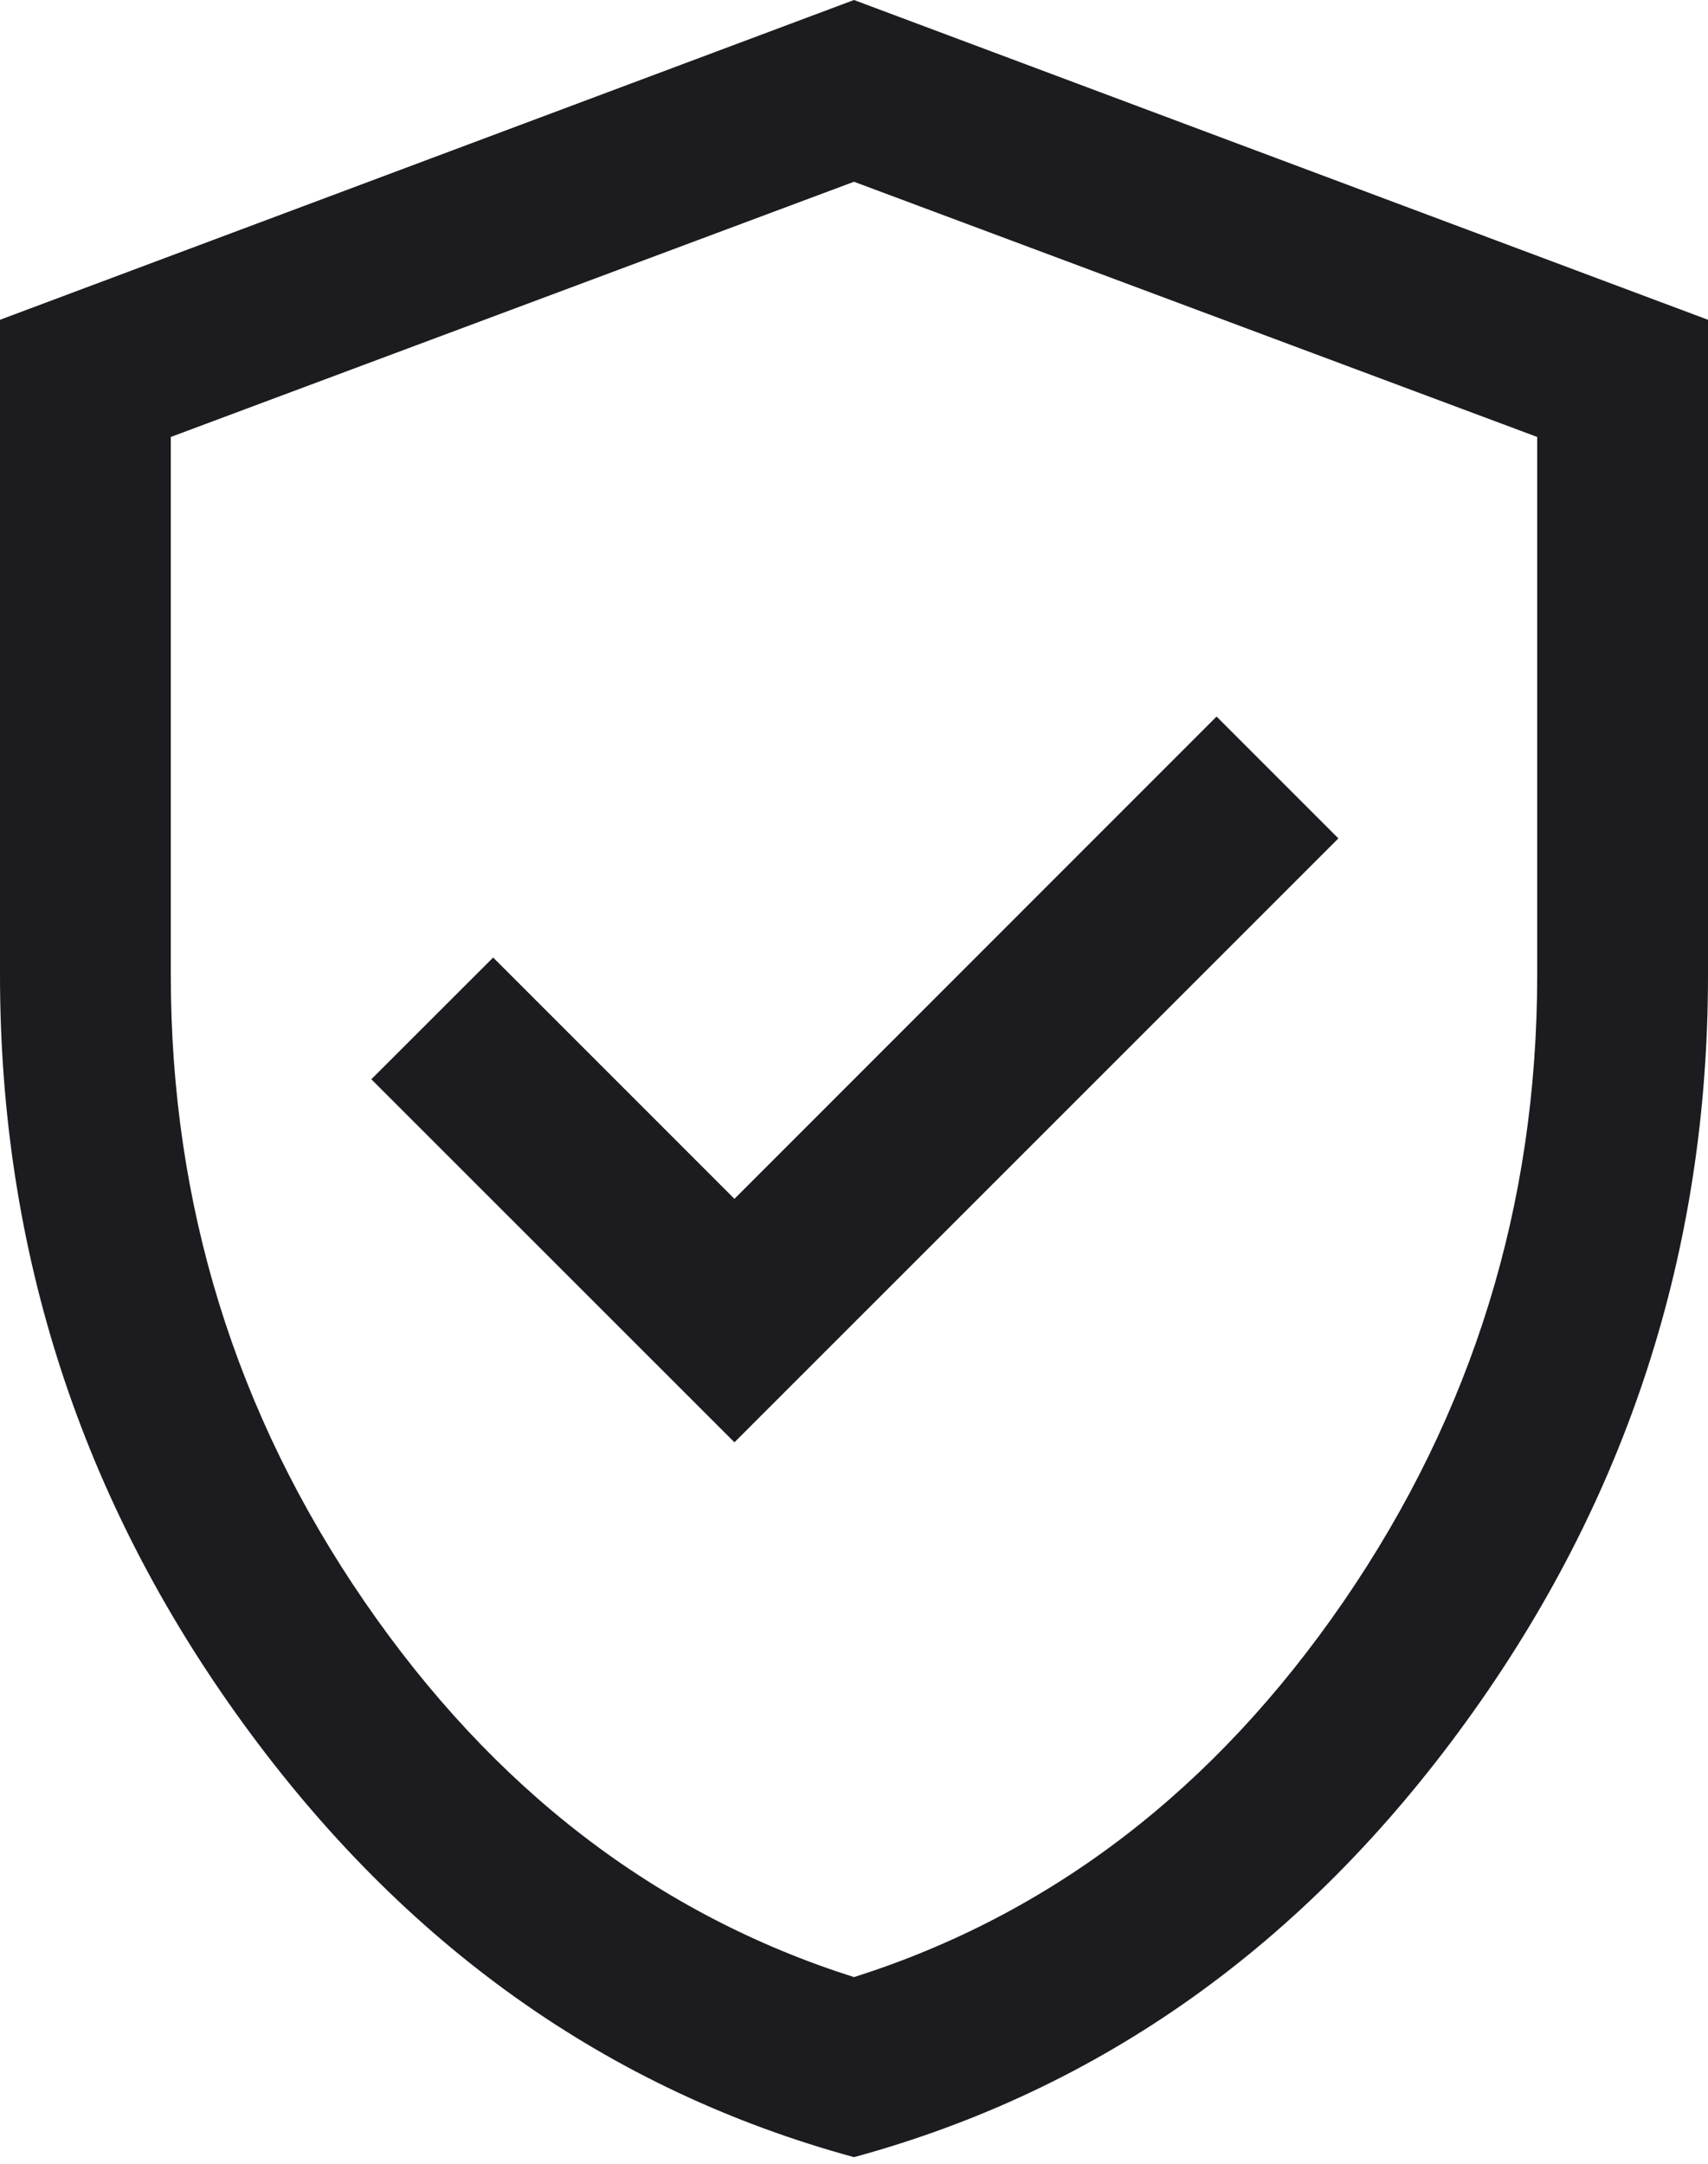 <svg width="15" height="19" viewBox="0 0 15 19" fill="none" xmlns="http://www.w3.org/2000/svg">
<path d="M6.45 12.665L11.754 7.362L10.684 6.292L6.45 10.527L4.331 8.408L3.261 9.477L6.45 12.665ZM7.5 18.942C5.337 18.352 3.546 17.079 2.128 15.123C0.709 13.167 0 10.979 0 8.562V2.808L7.5 0L15 2.808V8.562C15 10.979 14.291 13.167 12.872 15.123C11.454 17.079 9.663 18.352 7.5 18.942ZM7.5 17.361C9.233 16.811 10.667 15.711 11.8 14.062C12.933 12.412 13.5 10.578 13.5 8.562V3.837L7.5 1.596L1.5 3.837V8.562C1.5 10.578 2.067 12.412 3.2 14.062C4.333 15.711 5.767 16.811 7.5 17.361Z" fill="#1C1B1F"/>
</svg>
